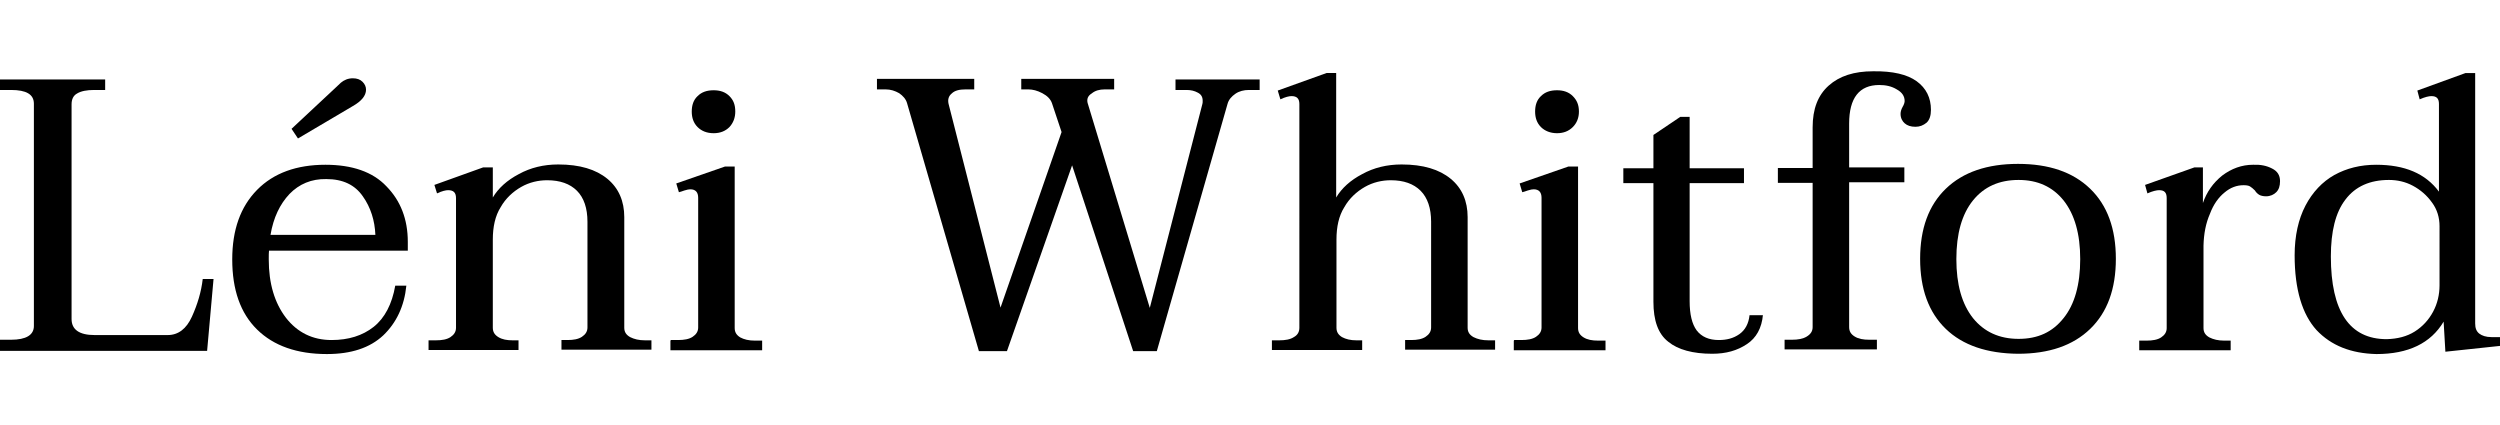 <?xml version="1.0" encoding="utf-8"?>
<!-- Generator: Adobe Illustrator 28.2.0, SVG Export Plug-In . SVG Version: 6.00 Build 0)  -->
<svg version="1.1" id="Calque_1" xmlns="http://www.w3.org/2000/svg" xmlns:xlink="http://www.w3.org/1999/xlink" x="0px" y="0px"
	 viewBox="0 0 855.8 145.5" style="enable-background:new 0 0 855.8 145.5;" xml:space="preserve">
<g>
	<path d="M0,116.3h3.8c5.1,0,7.8-1.6,7.8-4.7V35.5c0-3.2-2.6-4.7-7.8-4.7H0v-3.6h36v3.6h-3.8c-2.5,0-4.5,0.4-5.8,1.2
		c-1.3,0.7-1.9,2-1.9,3.7v73.5c0,3.6,2.6,5.5,7.9,5.5h25c3.6,0,6.4-2.1,8.3-6.3c1.9-4.2,3.2-8.5,3.7-12.9h3.7l-2.2,24.6H0V116.3z"/>
	<path d="M92.1,85.6C92,86.4,92,87.4,92,88.8c0,8.3,2,14.9,5.9,20c3.9,5,9.1,7.6,15.6,7.6c5.8,0,10.6-1.5,14.4-4.5
		c3.8-3,6.3-7.8,7.4-14.1h3.8c-0.7,7-3.4,12.7-7.9,17c-4.6,4.3-11,6.4-19.3,6.4c-10.2,0-18.2-2.8-23.9-8.4c-5.7-5.6-8.5-13.6-8.5-24
		c0-10.1,2.8-18,8.5-23.8c5.7-5.8,13.6-8.6,23.4-8.6c9.1,0,16.2,2.4,20.9,7.4c4.8,4.9,7.3,11.2,7.3,19v3H92.1V85.6z M99.1,66.4
		c-3.3,3.5-5.5,8.1-6.5,14h35.9c-0.2-4.9-1.6-9.4-4.3-13.2c-2.7-3.9-6.8-5.9-12.5-5.9C106.6,61.2,102.4,63,99.1,66.4z M102,47.4
		l-2.2-3.3l15.2-14.2c0.1-0.1,0.6-0.6,1.7-1.6c1.1-0.9,2.4-1.5,4.1-1.5c1.4,0,2.5,0.4,3.3,1.2s1.2,1.7,1.2,2.7c0,2-1.5,3.9-4.5,5.6
		L102,47.4z"/>
	<path d="M223,116.4v3.3h-30.8v-3.3h2.1c2,0,3.7-0.3,4.9-1.1s1.9-1.8,1.9-3.2V75.9c0-4.6-1.2-8.2-3.6-10.6
		c-2.4-2.4-5.8-3.6-10.2-3.6c-3,0-6.1,0.7-8.9,2.3c-2.8,1.6-5.3,3.9-7,6.9c-1.9,3-2.7,6.8-2.7,11.1v30.2c0,1.4,0.6,2.4,1.9,3.2
		s2.9,1.1,4.9,1.1h2v3.3h-30.8v-3.3h2.5c2.1,0,3.8-0.3,5-1.1s1.9-1.8,1.9-3.2V67.8c0-1.9-0.9-2.7-2.7-2.7c-0.8,0-2.1,0.3-3.8,1.1
		l-0.9-2.9l16.7-6h3.3v10.3c1.9-3.2,4.9-5.9,8.9-8c4-2.2,8.5-3.3,13.5-3.3c7.4,0,12.9,1.7,16.8,4.9s5.8,7.7,5.8,13.1v37.9
		c0,1.4,0.6,2.4,2,3.2c1.4,0.7,3,1.1,5.1,1.1H223z"/>
	<path d="M229.6,116.4h2.5c2.1,0,3.8-0.3,5-1.1s1.9-1.8,1.9-3.2V67.7c0-1.9-0.9-2.9-2.7-2.9c-0.4,0-1.1,0.1-2,0.4
		c-0.8,0.3-1.5,0.5-1.9,0.6l-0.9-3l16.7-5.8h3.3v55.3c0,1.4,0.6,2.4,1.9,3.2c1.3,0.7,2.9,1.1,5,1.1h2.5v3.3h-31.4v-3.3H229.6z
		 M238.8,43.5c-1.4-1.4-2-3.2-2-5.3c0-2.2,0.6-4,2-5.3c1.4-1.4,3.2-2,5.5-2c2.2,0,4,0.6,5.4,2c1.4,1.4,2,3,2,5.3
		c0,2.1-0.7,3.9-2,5.3c-1.4,1.4-3.2,2.1-5.4,2.1C241.9,45.6,240.1,44.8,238.8,43.5z"/>
	<path d="M431.2,27.2v3.6h-3.7c-1.7,0-3.3,0.4-4.6,1.3s-2.3,2-2.7,3.5L396,120.2h-8.1L367,56.6l-22.3,63.6h-9.6l-24.6-84.9
		c-0.4-1.4-1.4-2.5-2.7-3.4c-1.4-0.8-2.9-1.3-4.6-1.3h-3v-3.6h33.3v3.6h-3c-2.1,0-3.7,0.4-4.7,1.4c-1.1,0.9-1.4,2.1-1.1,3.5
		l17.8,69.8l20.9-60.1l-3.3-9.9c-0.5-1.4-1.6-2.5-3.3-3.4s-3.3-1.3-4.8-1.3h-2.4v-3.6h31.8v3.6h-3.2c-1.8,0-3.3,0.4-4.5,1.4
		c-1.3,0.8-1.7,1.9-1.4,3.2l21.3,70.2l18-69.8c0.1-0.3,0.1-0.6,0.1-1.1c0-1.3-0.5-2.2-1.7-2.8c-1.1-0.6-2.3-0.9-3.8-0.9h-3.8v-3.6
		C402.5,27.2,431.2,27.2,431.2,27.2z"/>
	<path d="M511.8,116.4v3.3H481v-3.3h2.1c2,0,3.7-0.3,4.9-1.1s1.9-1.8,1.9-3.2V75.9c0-4.6-1.2-8.2-3.6-10.6
		c-2.4-2.4-5.8-3.6-10.2-3.6c-3,0-6.1,0.7-8.9,2.3c-2.8,1.6-5.3,3.9-7,6.9c-1.9,3-2.7,6.8-2.7,11.1v30.2c0,1.4,0.6,2.4,1.9,3.2
		c1.3,0.7,2.9,1.1,4.9,1.1h2v3.3h-30.9v-3.3h2.5c2.1,0,3.8-0.3,5-1.1c1.3-0.7,1.9-1.8,1.9-3.2V35.6c0-1.9-0.9-2.7-2.7-2.7
		c-0.8,0-2.1,0.3-3.8,1.1l-0.9-3l16.7-6h3.3v42.6c1.9-3.2,4.9-5.9,8.9-8c4-2.2,8.5-3.3,13.5-3.3c7.4,0,12.9,1.7,16.8,4.9
		s5.8,7.7,5.8,13.1v37.9c0,1.4,0.6,2.4,2,3.2c1.4,0.7,3,1.1,5.1,1.1H511.8z"/>
	<path d="M518.3,116.4h2.5c2.1,0,3.8-0.3,5-1.1s1.9-1.8,1.9-3.2V67.7c0-1.9-0.9-2.9-2.7-2.9c-0.4,0-1.1,0.1-2,0.4
		c-0.8,0.3-1.5,0.5-1.9,0.6l-0.9-3l16.7-5.8h3.3v55.3c0,1.4,0.6,2.4,1.9,3.2s2.9,1.1,5,1.1h2.5v3.3h-31.4v-3.3H518.3z M527.5,43.5
		c-1.4-1.4-2-3.2-2-5.3c0-2.2,0.6-4,2-5.3c1.4-1.4,3.2-2,5.5-2c2.2,0,4,0.6,5.4,2c1.4,1.4,2.1,3,2.1,5.3c0,2.1-0.7,3.9-2.1,5.3
		c-1.4,1.4-3.2,2.1-5.4,2.1C530.7,45.6,528.8,44.8,527.5,43.5z"/>
	<path d="M603.5,107.7c-0.4,4.6-2.3,8-5.5,10.1c-3.3,2.2-7.1,3.3-11.9,3.3c-6.6,0-11.7-1.4-15-4.1c-3.5-2.7-5.1-7.3-5.1-13.7V62.7
		h-10.3v-5.1h10.3V46.2l9.2-6.2h3.2v17.6h18.6v5.1h-18.6v40.4c0,4.5,0.8,7.8,2.4,10c1.7,2.2,4.2,3.3,7.6,3.3c2.7,0,5-0.6,7-2
		c2-1.4,3.2-3.6,3.5-6.5h4.6V107.7z"/>
	<path d="M656.1,27.8c3.3,2.4,4.9,5.7,4.9,9.8c0,2-0.5,3.5-1.5,4.4c-1.1,0.9-2.3,1.4-3.8,1.4c-1.6,0-2.8-0.4-3.7-1.2
		c-0.8-0.7-1.4-1.8-1.4-3.2c0-0.7,0.2-1.5,0.7-2.4c0.5-0.8,0.7-1.6,0.7-2c0-1.7-0.9-3-2.7-4c-1.8-1.1-3.8-1.5-6-1.5
		c-6.8,0-10.3,4.4-10.3,13.2v15h18.9v5.1h-18.9V112c0,1.4,0.6,2.4,1.9,3.2s2.9,1.1,5,1.1h2.6v3.3h-31.6v-3.3h2.5
		c2.1,0,3.8-0.3,5.1-1.1s2-1.8,2-3.2V62.6h-11.9v-5.1h11.9V43.6c0-6.3,1.8-11,5.5-14.3c3.7-3.3,8.7-4.9,15.2-4.9
		C648,24.3,652.9,25.5,656.1,27.8z"/>
	<path d="M666.1,112.6c-5.9-5.7-8.8-13.7-8.8-24s2.9-18.3,8.8-24c5.9-5.7,14.2-8.5,24.7-8.5c10.6,0,18.8,2.8,24.7,8.5
		s8.8,13.7,8.8,24s-2.9,18.3-8.8,24c-5.9,5.7-14.1,8.5-24.7,8.5C680.2,121,671.9,118.2,666.1,112.6z M706.4,108.9
		c3.8-4.7,5.7-11.5,5.7-20.2c0-8.6-1.9-15.3-5.7-20.1c-3.8-4.7-8.9-7-15.4-7c-6.6,0-11.8,2.3-15.6,7c-3.8,4.7-5.7,11.4-5.7,20.1
		c0,8.7,1.9,15.4,5.7,20.2c3.8,4.7,9,7.1,15.6,7.1S702.6,113.7,706.4,108.9z"/>
	<path d="M777.8,57.7c1.8,0.9,2.7,2.3,2.7,4.3c0,1.7-0.4,2.9-1.3,3.8c-0.8,0.8-2,1.4-3.5,1.4c-0.9,0-1.8-0.2-2.3-0.5
		c-0.5-0.3-1.1-0.8-1.5-1.5c-0.6-0.6-1.2-1.1-1.7-1.4c-0.5-0.3-1.3-0.4-2.2-0.4c-2.3,0-4.5,0.8-6.5,2.5c-2.1,1.7-3.8,4.1-5,7.3
		c-1.4,3.2-2.1,6.8-2.2,10.9v28.2c0,1.4,0.6,2.4,2,3.2c1.4,0.7,3,1.1,5.1,1.1h2.2v3.3h-31.3v-3.3h2.5c2.1,0,3.8-0.3,5-1.1
		s1.9-1.8,1.9-3.2V67.8c0-1.9-0.8-2.7-2.6-2.7c-0.8,0-2.2,0.3-4,1.1l-0.8-2.9l16.9-6h2.9v12.2c1.3-3.8,3.5-6.9,6.6-9.4
		c3.2-2.4,6.7-3.7,10.6-3.7C773.8,56.3,775.9,56.7,777.8,57.7z"/>
	<path d="M793,113c-4.9-5.4-7.5-13.9-7.5-25.6c0-6.7,1.3-12.4,3.7-17c2.4-4.6,5.8-8.2,9.9-10.5c4.2-2.3,8.9-3.5,14.3-3.5
		c9.8,0,16.9,3,21.5,9.2v-30c0-1.9-0.8-2.7-2.6-2.7c-0.8,0-2.2,0.3-4,1.1l-0.8-3l16.5-6h3.3v85.7c0,1.6,0.4,2.7,1.4,3.5
		c0.9,0.7,2.3,1.2,4.2,1.2h3v3l-18.8,2l-0.6-10.3c-4.4,7.4-12.1,11.1-23,11.1C804.8,121,798,118.3,793,113z M826.6,113.5
		c2.7-1.7,4.8-4,6.3-6.8c1.5-2.8,2.2-5.9,2.2-9V77.4c0-2.9-0.8-5.7-2.6-8.1c-1.7-2.4-3.9-4.3-6.5-5.7c-2.6-1.4-5.4-2-8.2-2
		c-6.5,0-11.5,2.2-14.9,6.7c-3.4,4.4-5,10.9-5,19.5c0,18.8,6.4,28.3,19.1,28.3C820.7,116,823.9,115.2,826.6,113.5z"/>
</g>
</svg>
